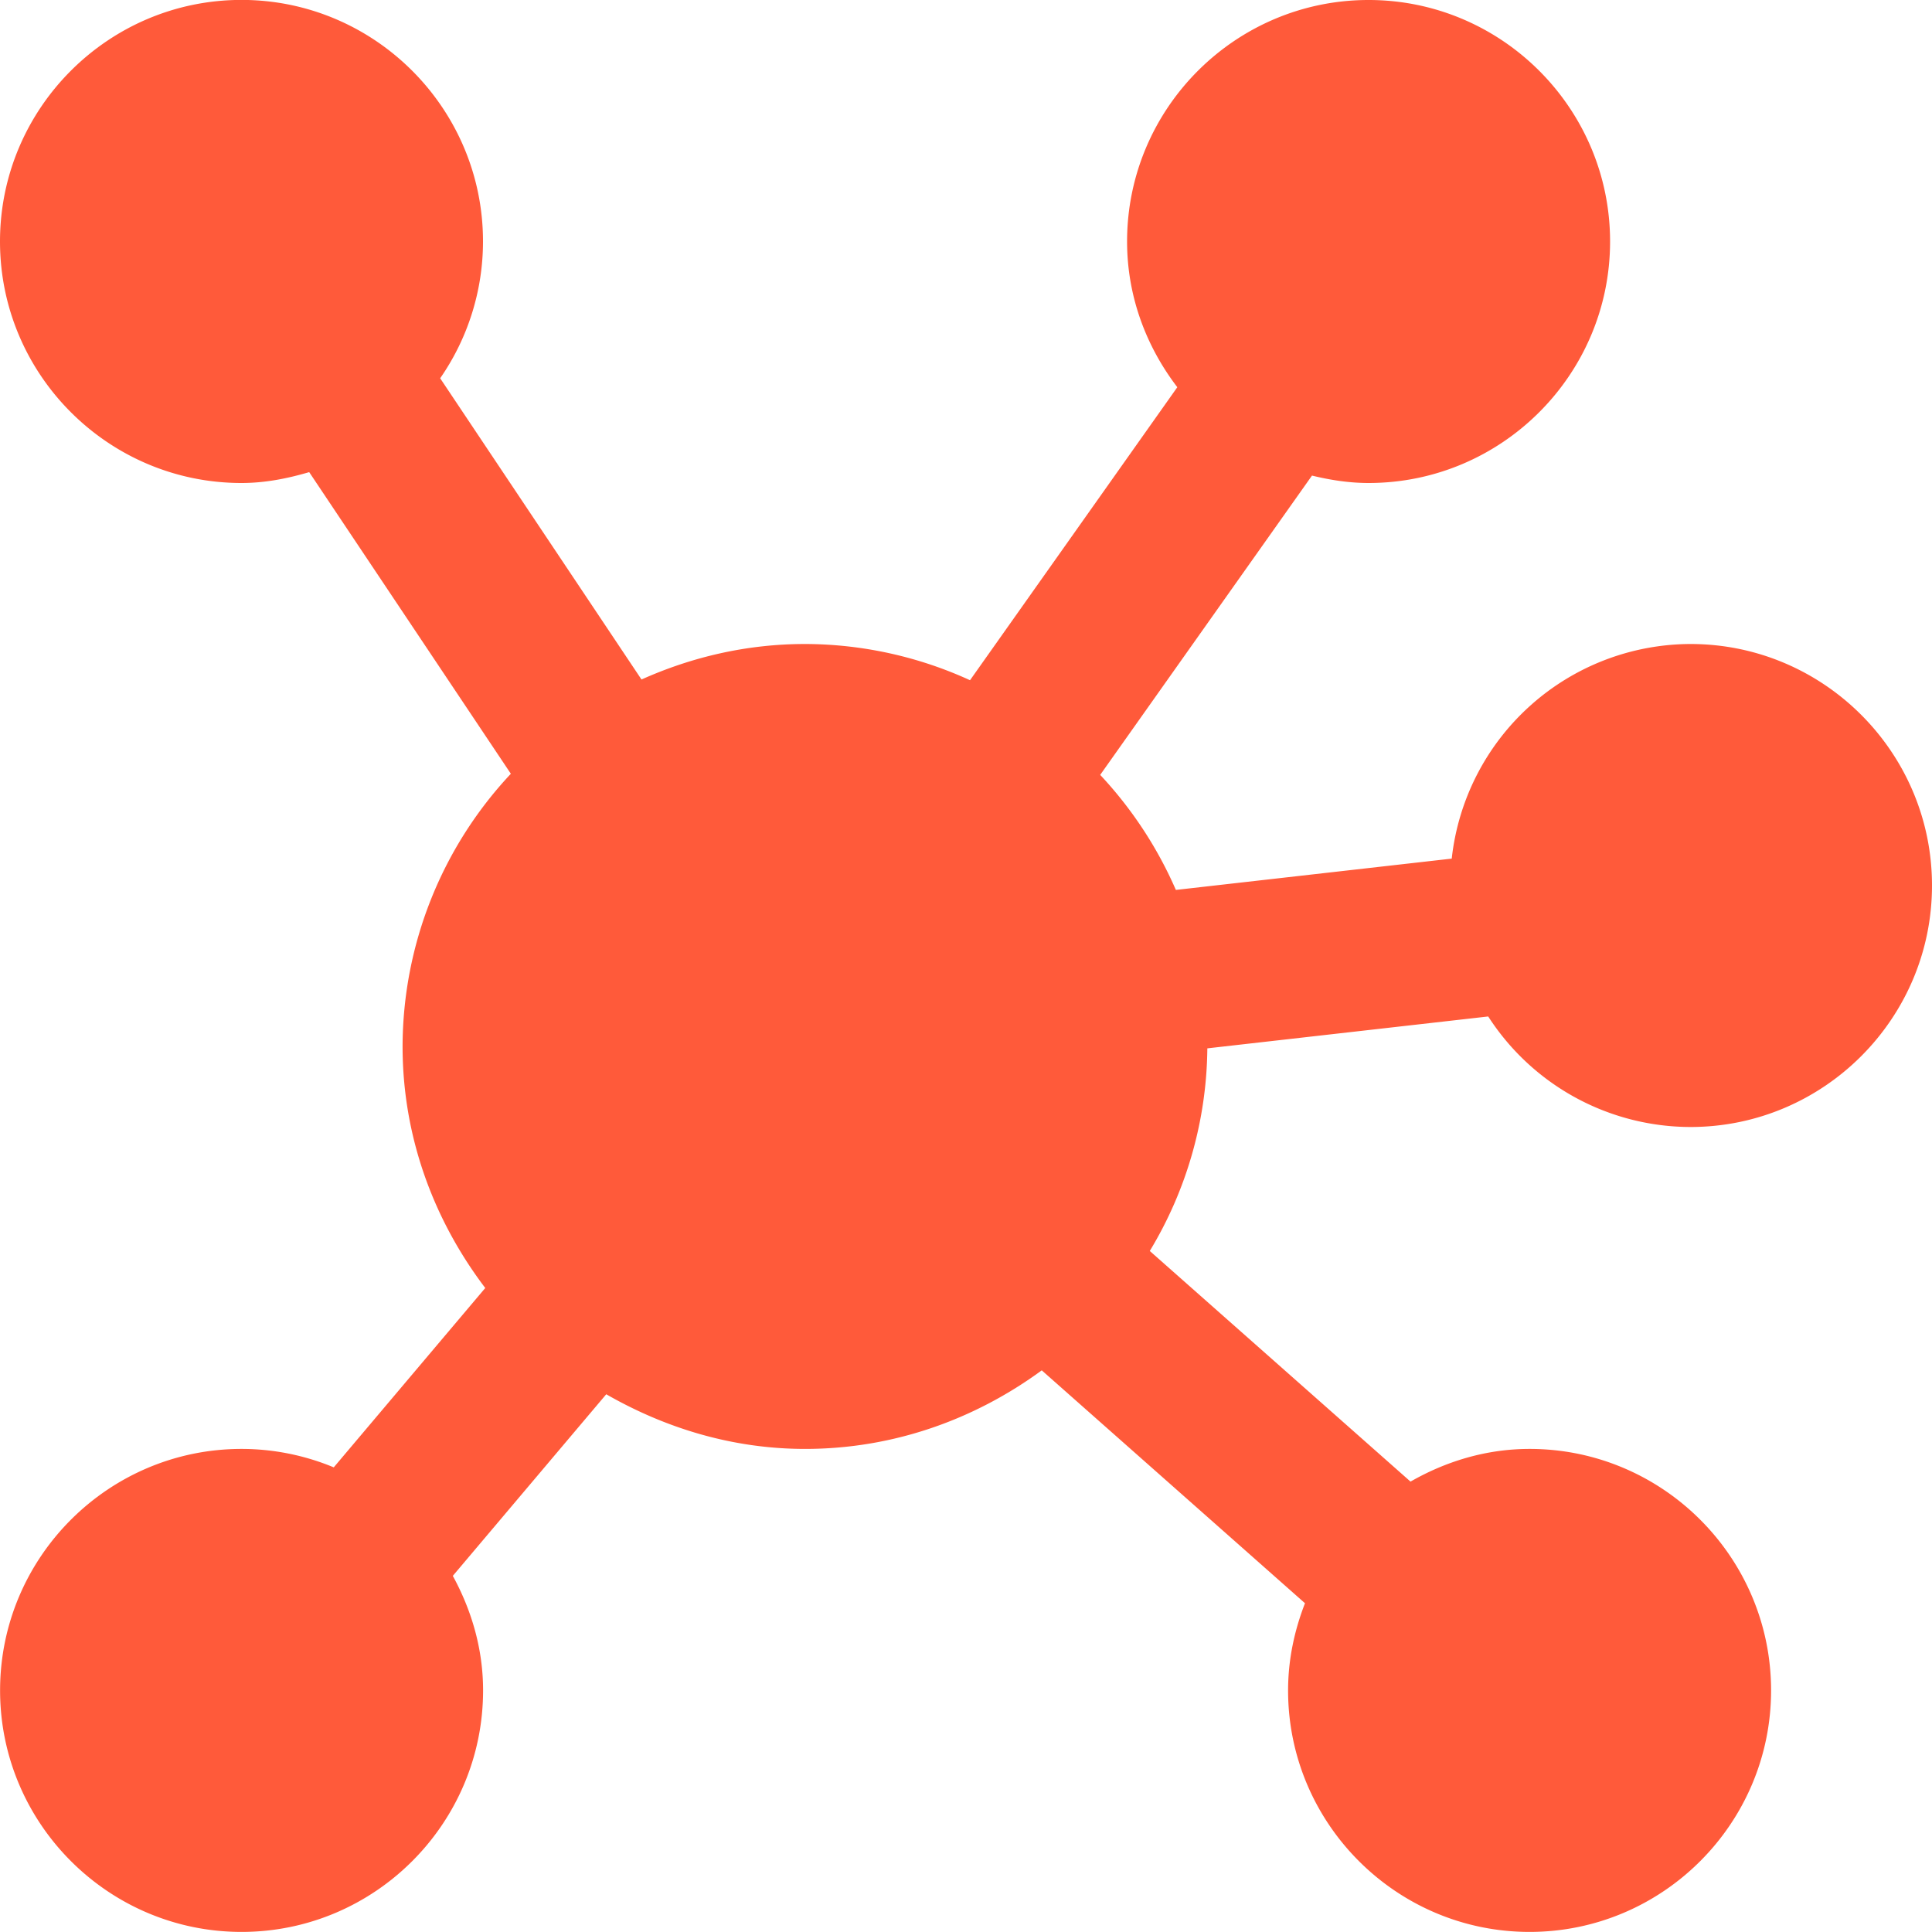 <svg xmlns="http://www.w3.org/2000/svg" version="1.1" xmlns:xlink="http://www.w3.org/1999/xlink" width="512" height="512" x="0" y="0" viewBox="0 0 24 24" style="enable-background:new 0 0 512 512" xml:space="preserve" class=""><g><path d="m14.998 13.023 3.489-.396A2.995 2.995 0 0 0 21 14c1.654 0 3-1.346 3-3s-1.346-3-3-3a2.993 2.993 0 0 0-2.966 2.666l-3.427.389a5.018 5.018 0 0 0-.94-1.429l2.631-3.718c.227.055.46.092.703.092 1.654 0 3-1.346 3-3s-1.346-3-3-3-3 1.346-3 3c0 .683.238 1.305.624 1.81L12.05 8.45A4.946 4.946 0 0 0 10.001 8c-.725 0-1.409.162-2.032.441L5.468 4.699A2.981 2.981 0 0 0 6 2.999c0-1.654-1.346-3-3-3S0 1.346 0 3s1.346 3 3 3c.294 0 .572-.056.841-.135l2.505 3.747a4.966 4.966 0 0 0-1.345 3.387c0 1.13.391 2.163 1.027 3.001l-1.882 2.228a2.988 2.988 0 0 0-1.145-.229c-1.654 0-3 1.346-3 3s1.346 3 3 3 3-1.346 3-3c0-.518-.144-.998-.376-1.423l1.906-2.256c.732.42 1.568.679 2.47.679 1.102 0 2.113-.37 2.94-.976l3.27 2.893c-.131.337-.21.7-.21 1.083 0 1.654 1.346 3 3 3s3-1.346 3-3-1.346-3-3-3c-.54 0-1.041.155-1.479.406l-3.239-2.865a4.944 4.944 0 0 0 .715-2.517Z" fill="#ff5a3a" opacity="1" data-original="#000000" class=""></path></g></svg>